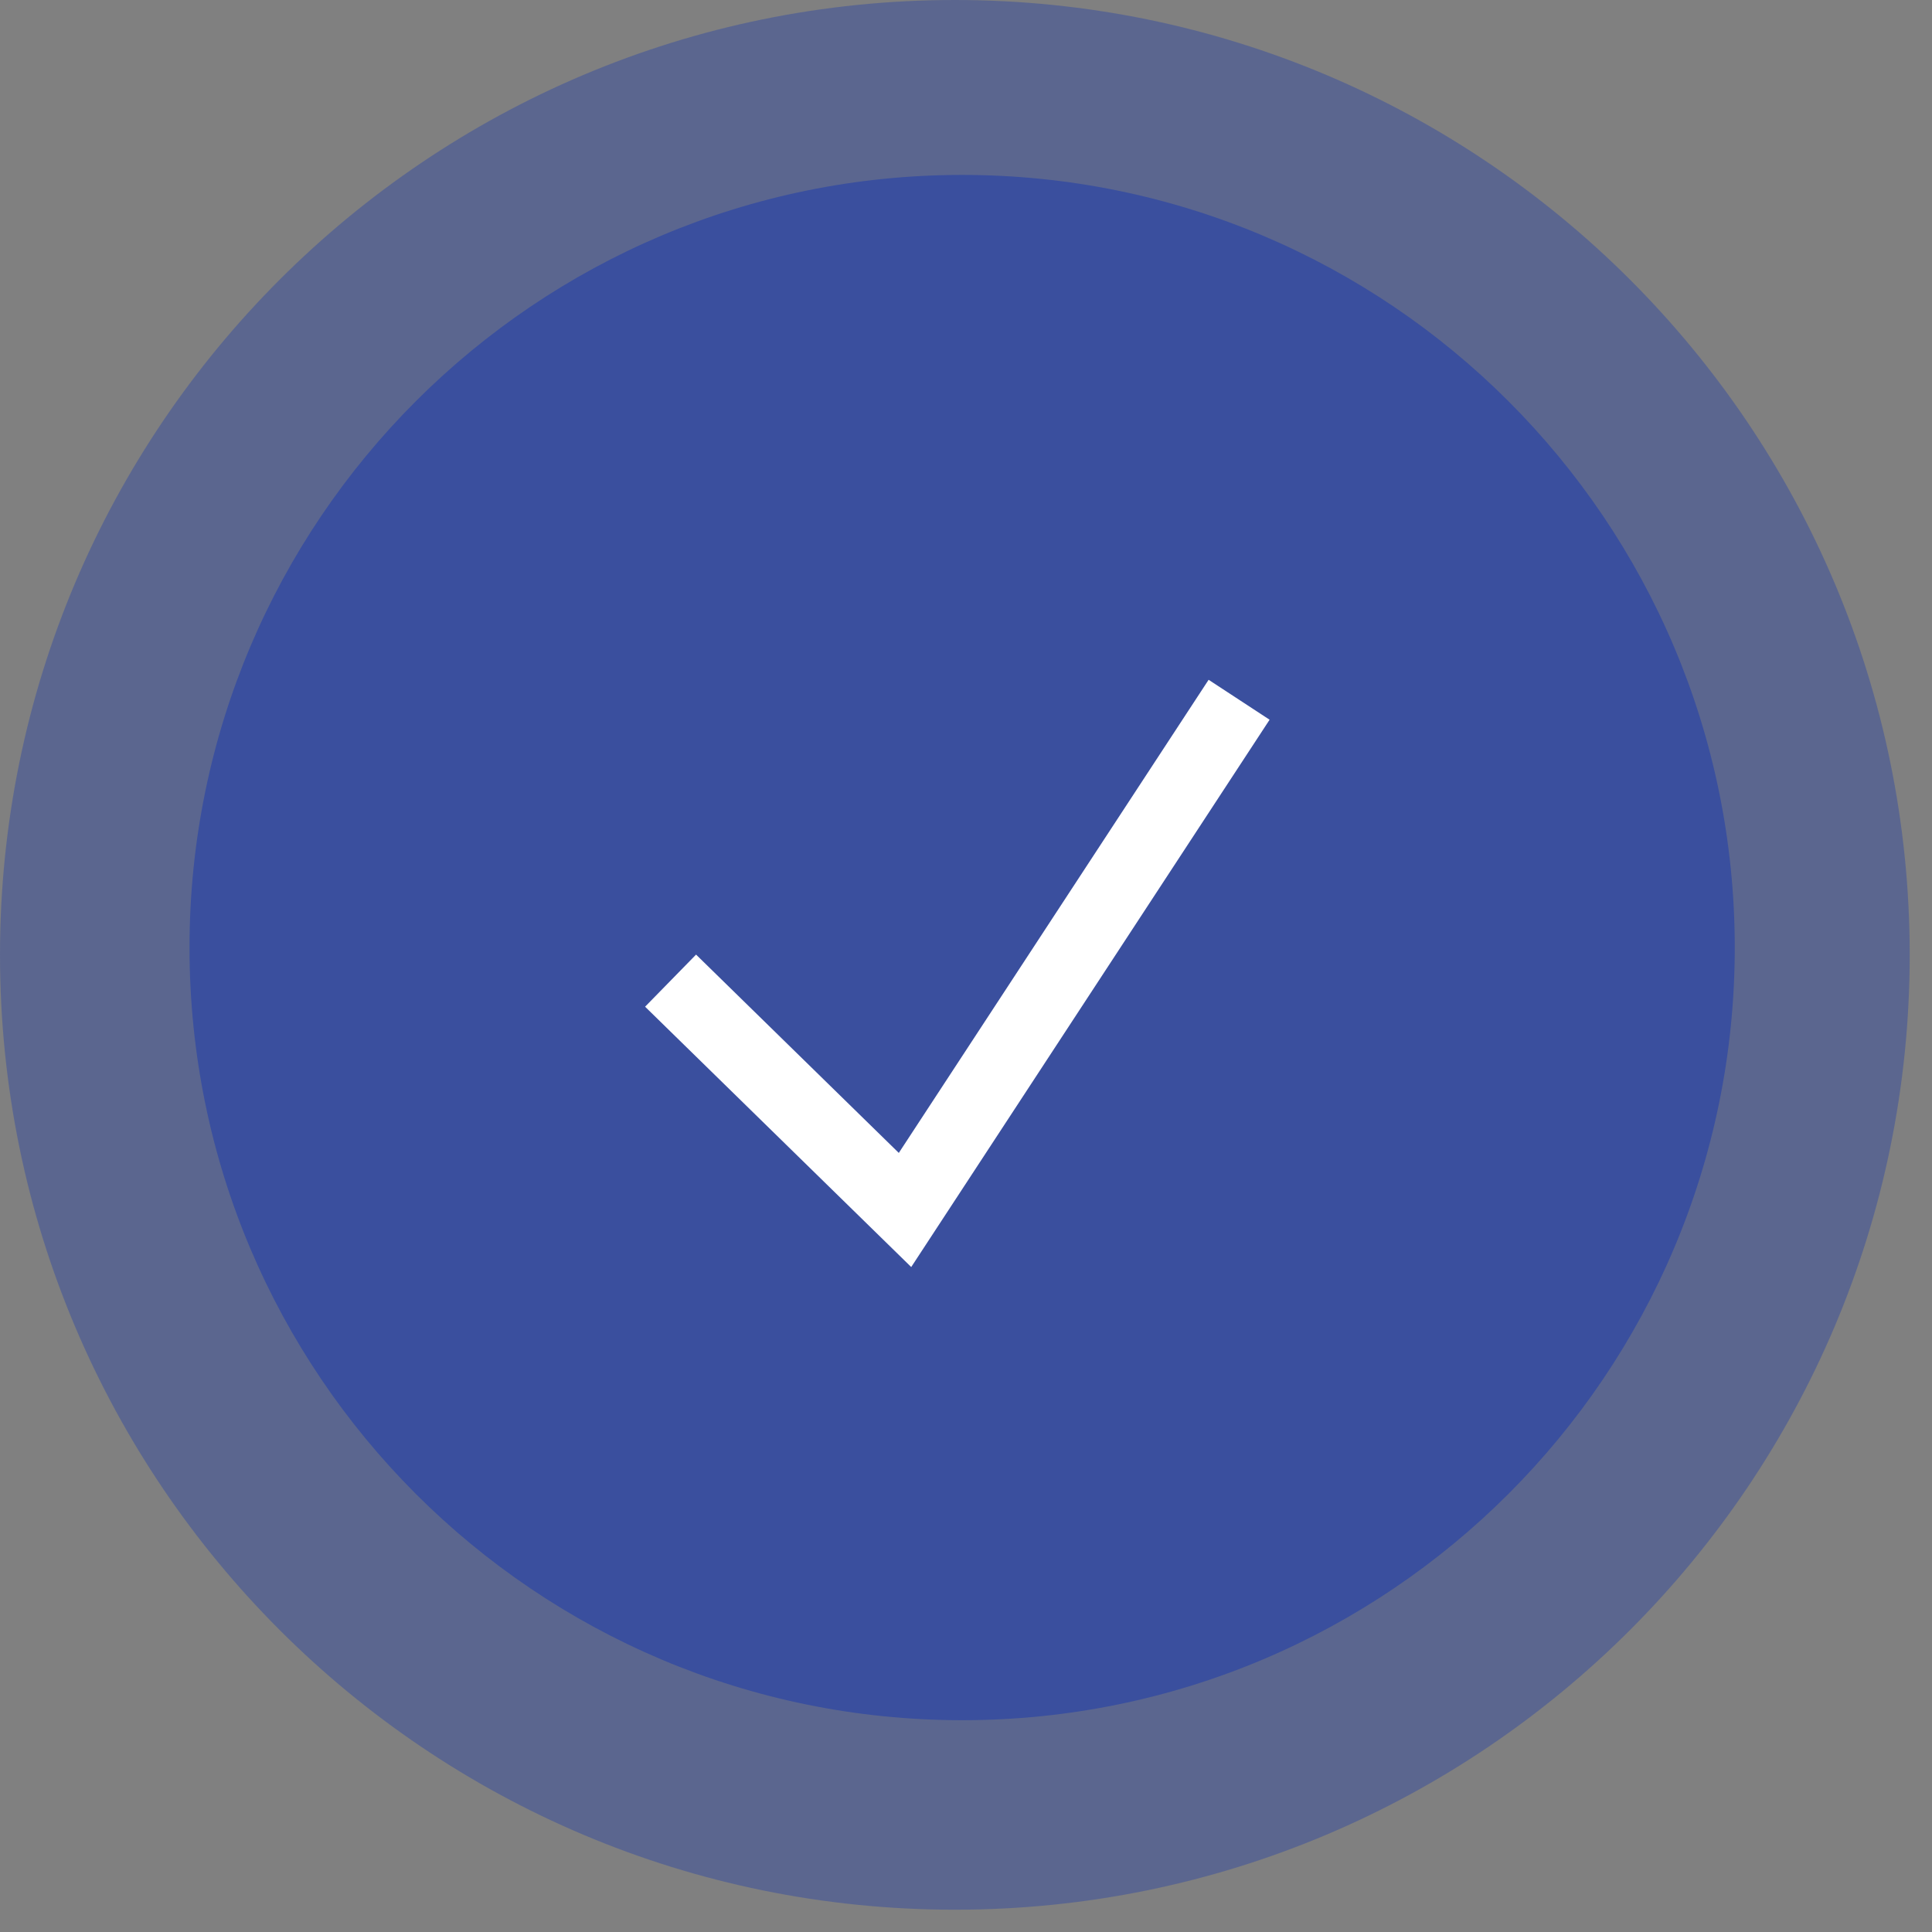 <?xml version="1.0" encoding="UTF-8"?> <svg xmlns="http://www.w3.org/2000/svg" width="67" height="67" viewBox="0 0 67 67" fill="none"><rect x="0" y="0" width="67" height="67" fill="#808080" stroke="none"/><path d="M33.366 59.655C48.164 59.655 60.16 47.658 60.16 32.861C60.16 18.062 48.164 6.066 33.366 6.066C18.568 6.066 6.572 18.062 6.572 32.861C6.572 47.658 18.568 59.655 33.366 59.655Z" fill="#3A509E"></path><path d="M33.113 66.227C51.401 66.227 66.227 51.401 66.227 33.113C66.227 14.825 51.401 0 33.113 0C14.825 0 0 14.825 0 33.113C0 51.401 14.825 66.227 33.113 66.227Z" fill="#3A509E" fill-opacity="0.52"></path><path d="M23.255 34.008L31.385 41.961L42.971 24.267" stroke="white" stroke-width="2.528"></path></svg> 